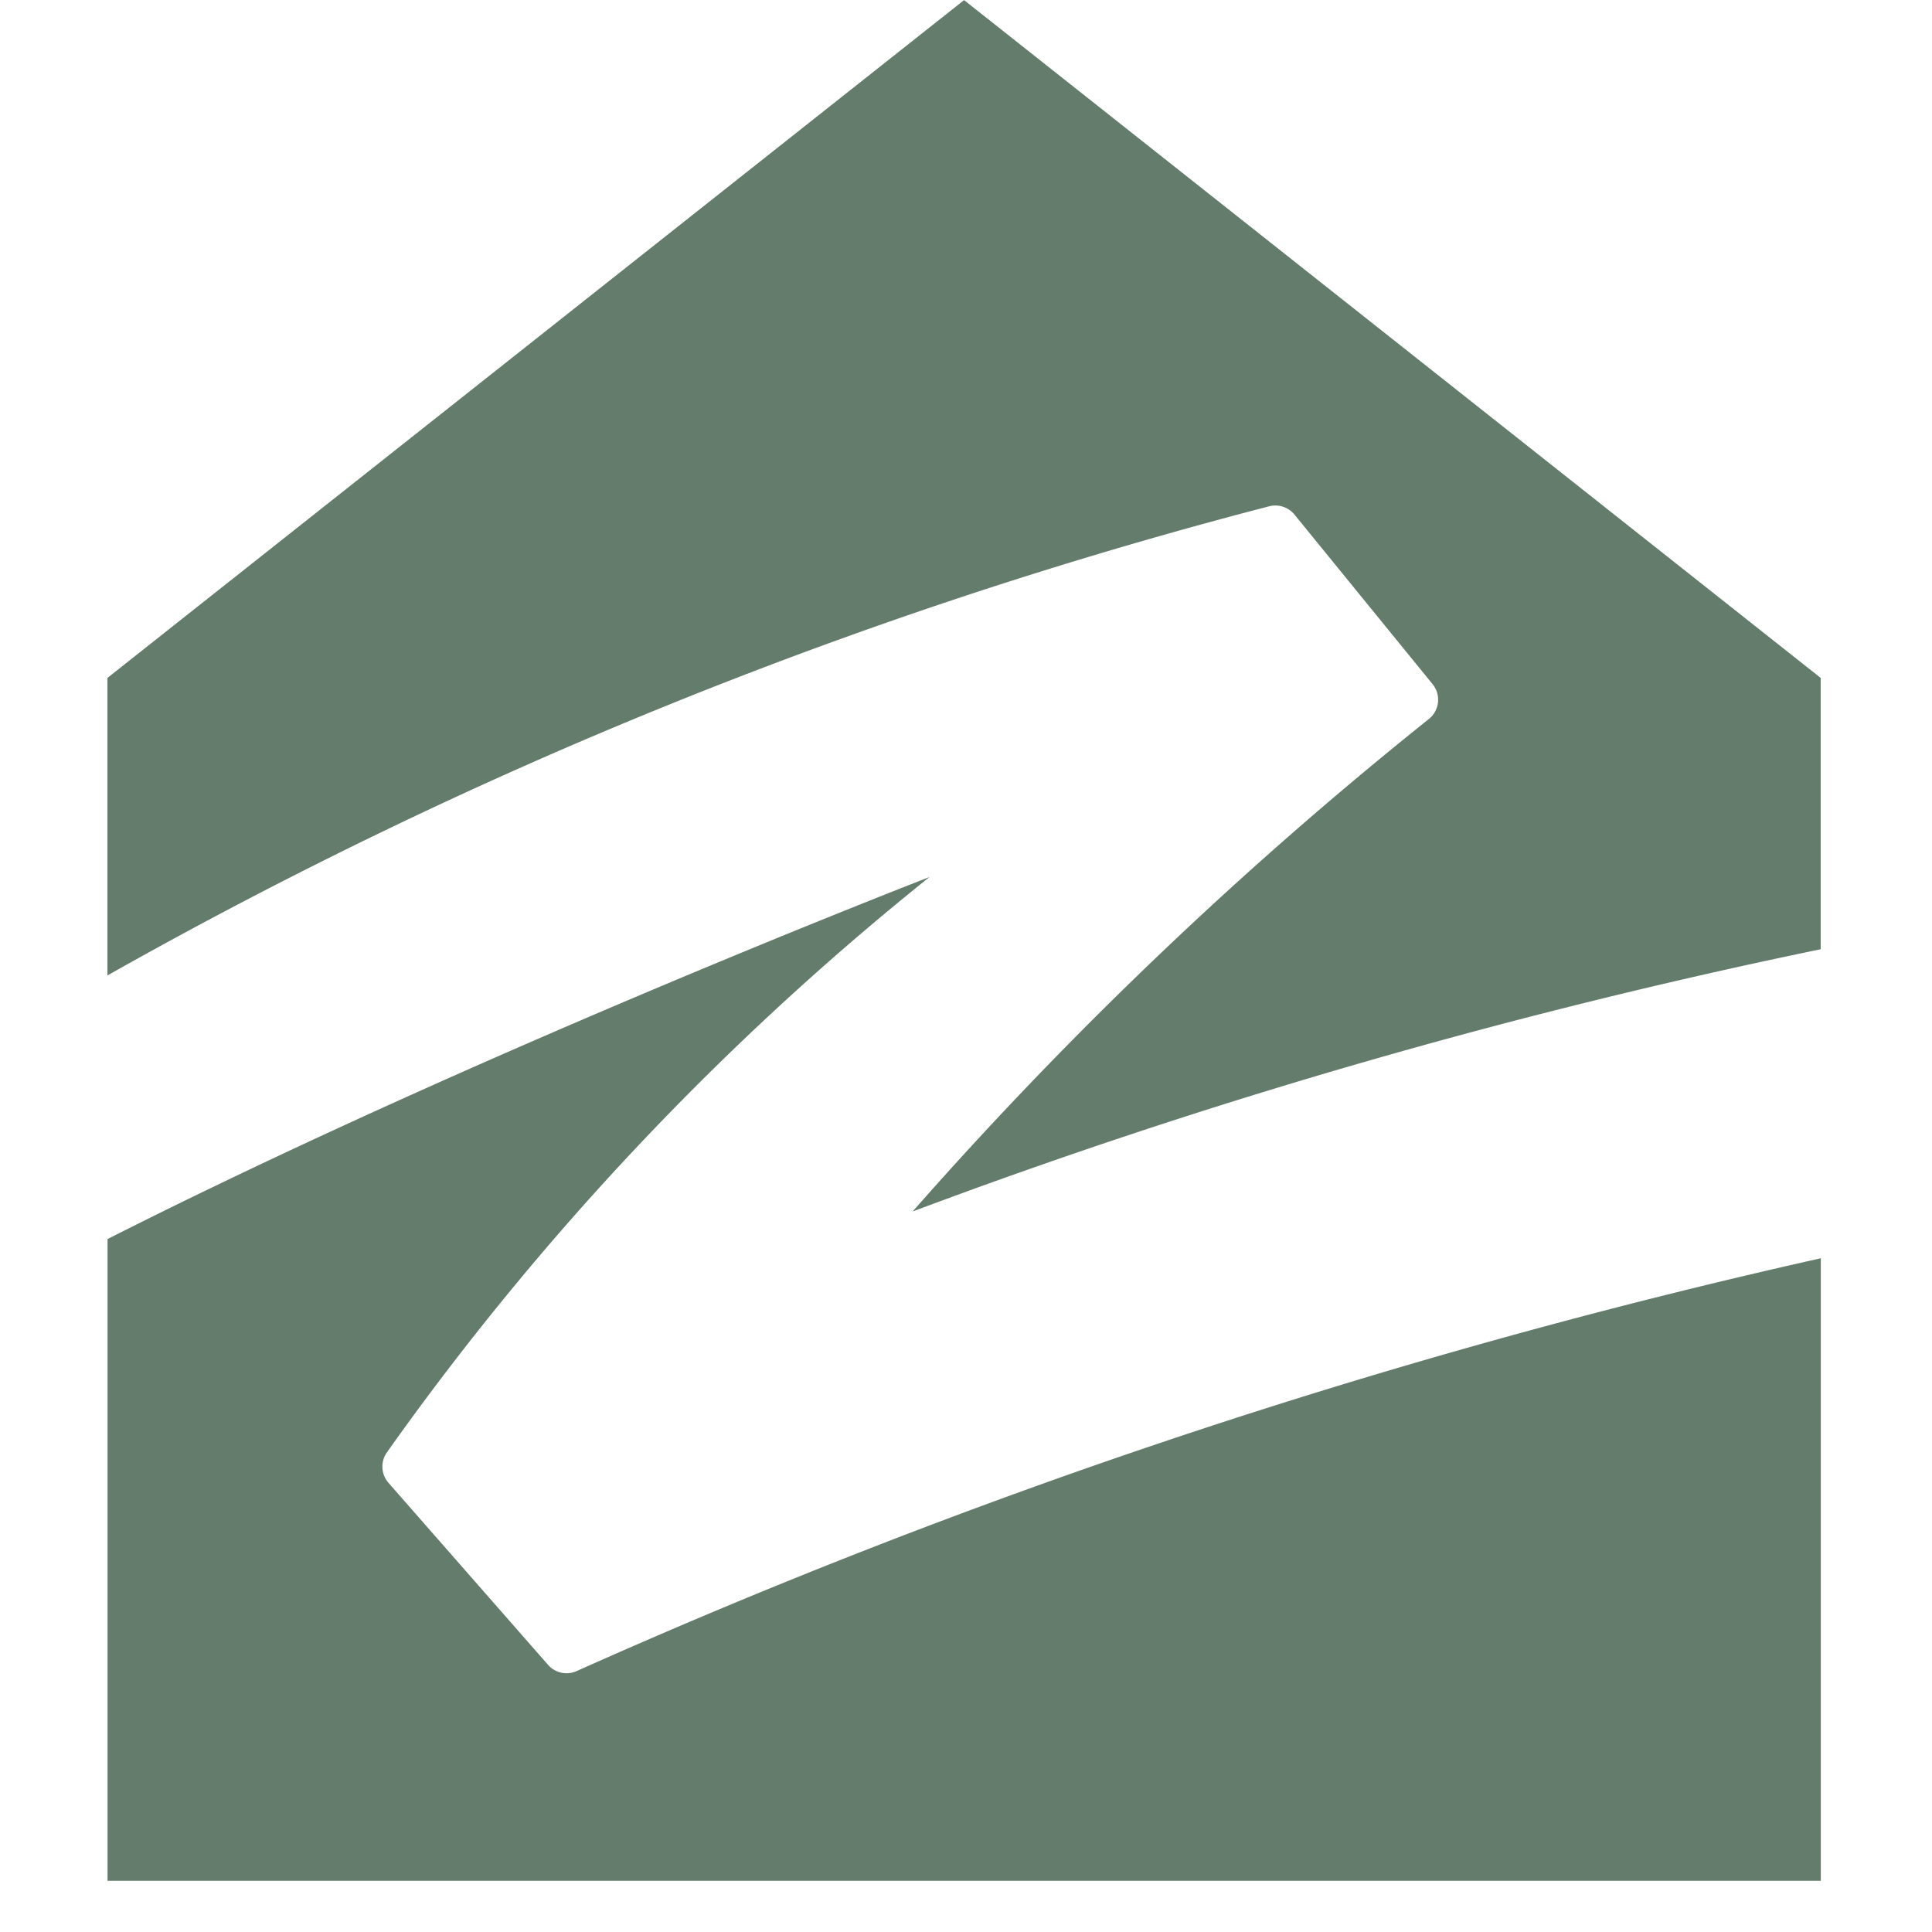 <svg xmlns="http://www.w3.org/2000/svg" width="18" height="18" viewBox="6 5 18 18">
  <g id="Group_264" data-name="Group 264" transform="translate(-1184.999 -251)">
    <g id="Group_262" data-name="Group 262" transform="translate(1184.691 251)">
      <g id="Group_263" data-name="Group 263" transform="translate(-652.801 -256.174)">
        <path id="Path_1192" data-name="Path 1192" d="M664.486,379a.229.229,0,0,1-.271-.056l-1.486-1.695a.23.23,0,0,1-.015-.285,26.484,26.484,0,0,1,5.055-5.36s-4.215,1.63-7.658,3.373v5.979h15.962v-5.8A61.1,61.1,0,0,0,664.486,379Z" transform="translate(0 -102.259)" fill="#637c6c"/>
        <path id="Path_1193" data-name="Path 1193" d="M670.926,265.893a.231.231,0,0,1,.244.076l1.286,1.579a.23.23,0,0,1-.036.326,38.049,38.049,0,0,0-4.808,4.587,56.843,56.843,0,0,1,8.46-2.443v-2.528l-7.981-6.315-7.981,6.315v2.772A44.994,44.994,0,0,1,670.926,265.893Z" fill="#637c6c"/>
      </g>
    </g>
  </g>
</svg>
